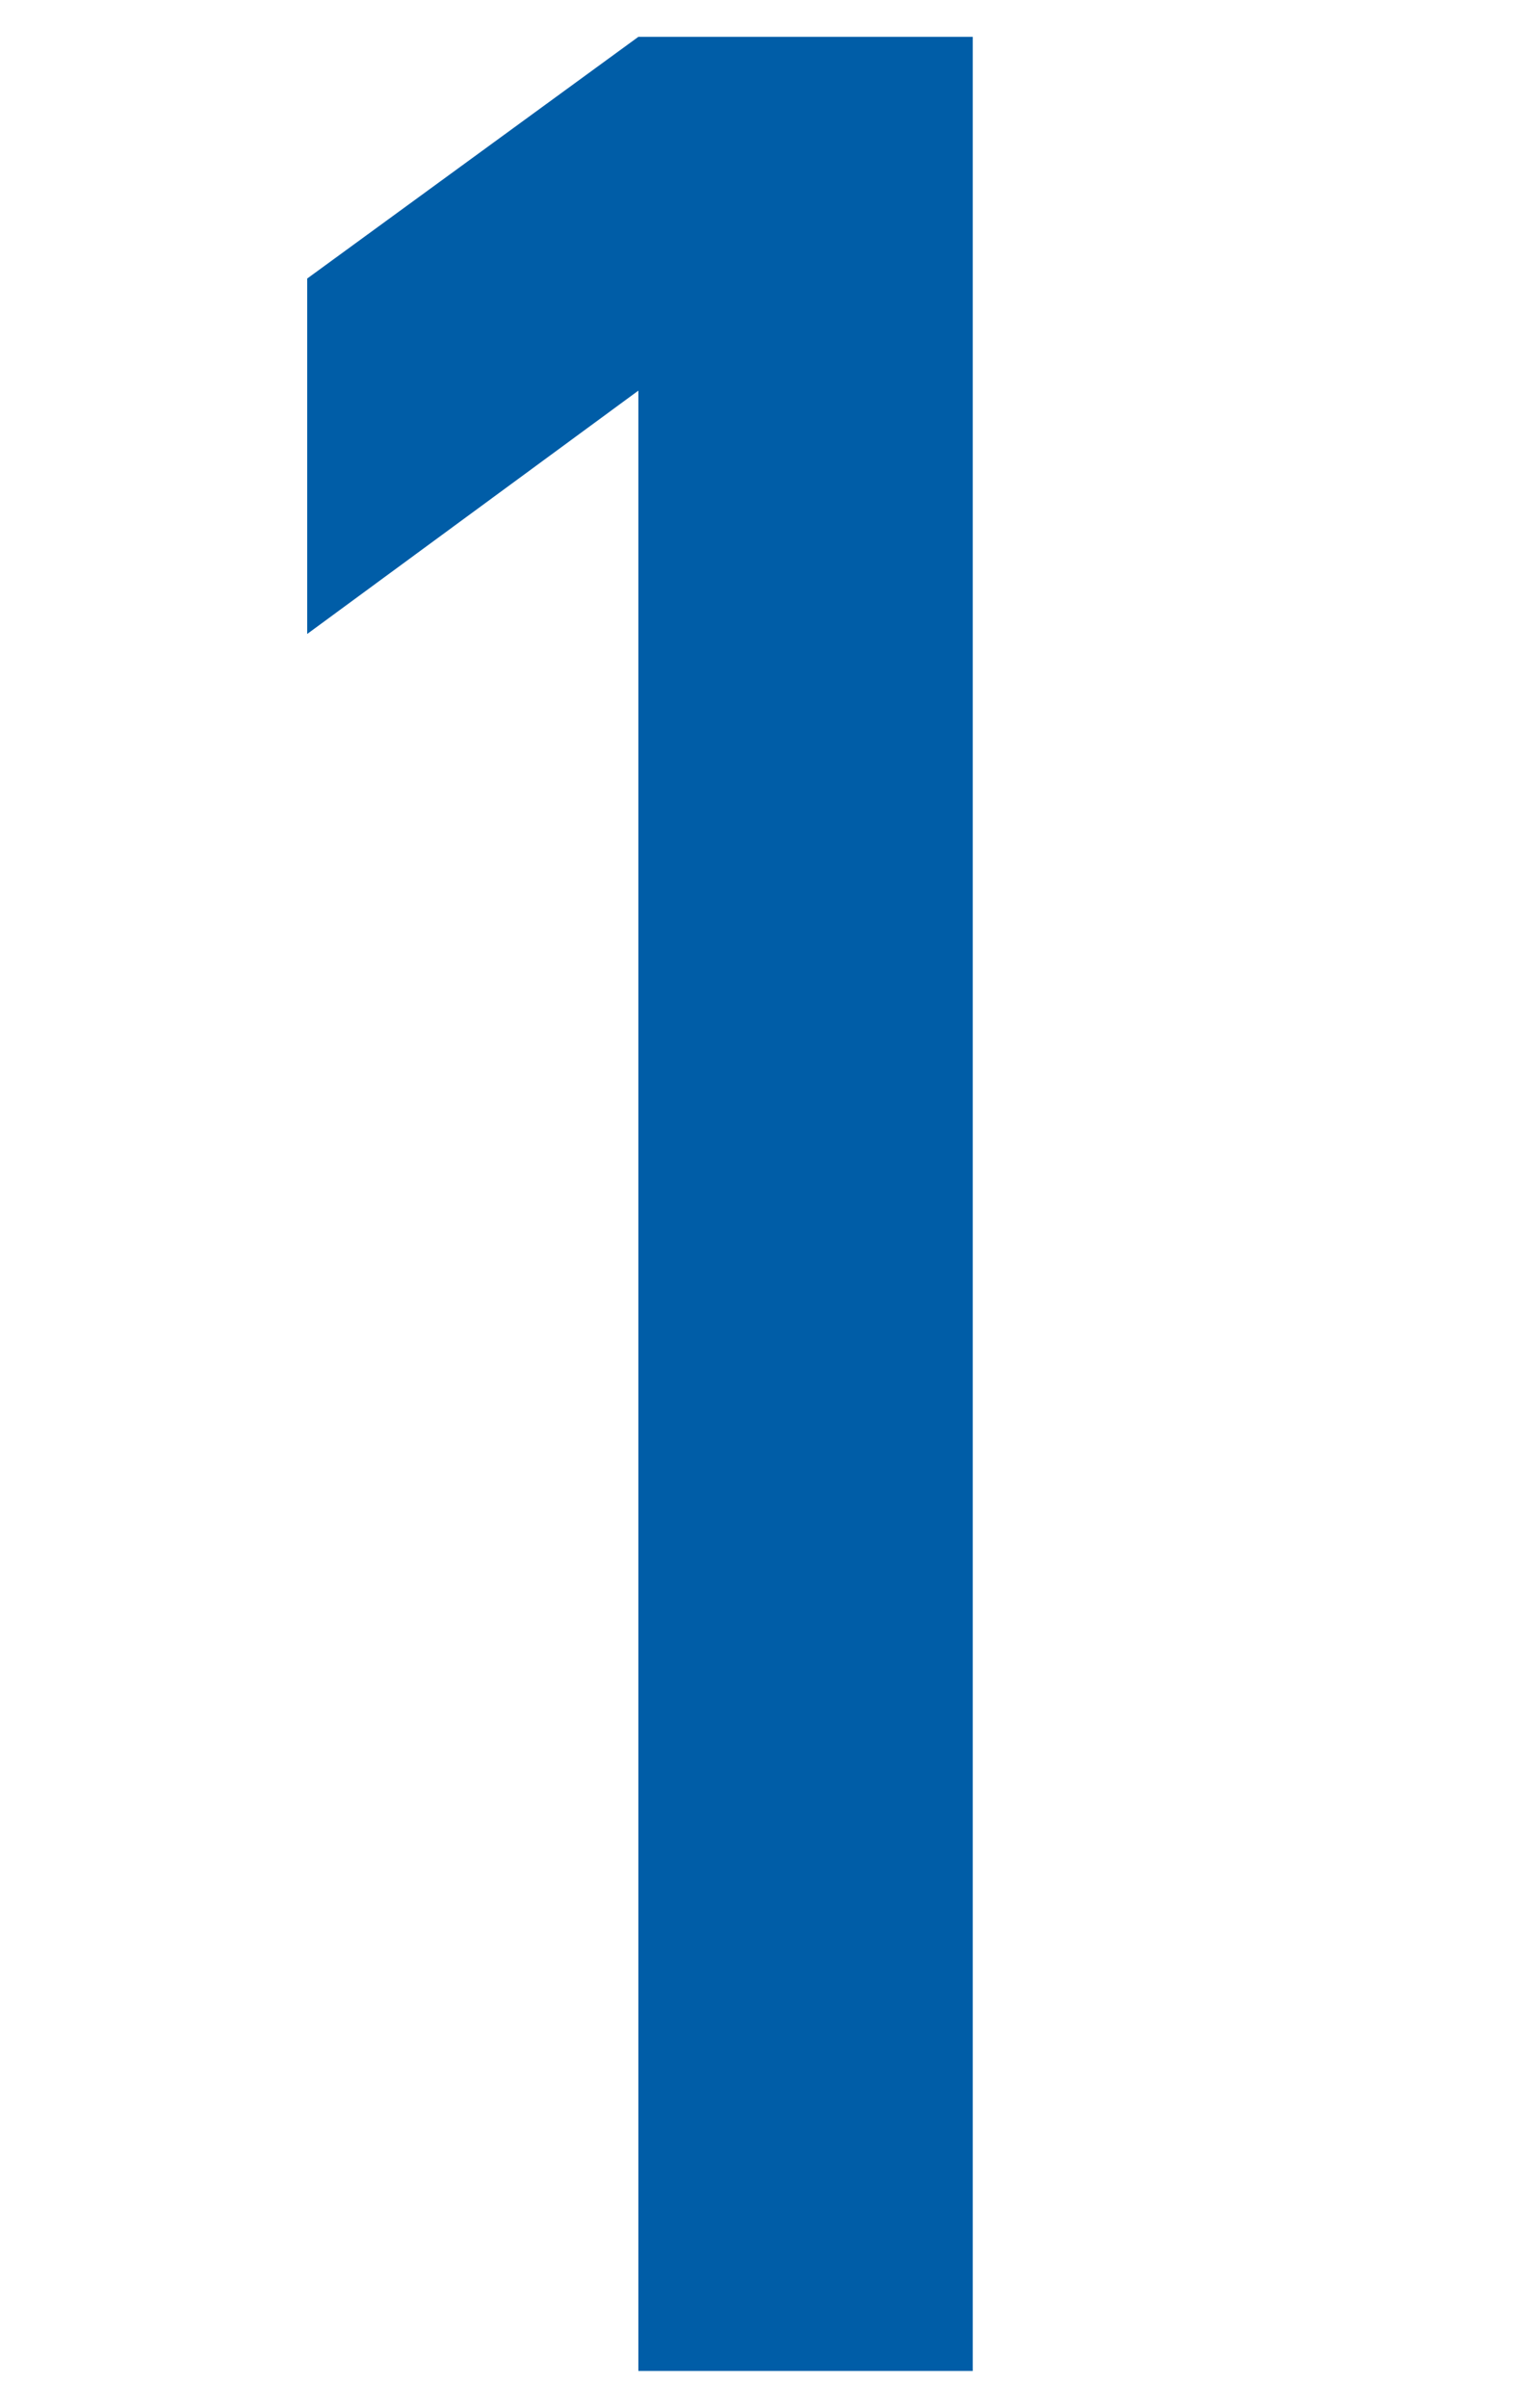 <svg xmlns="http://www.w3.org/2000/svg" width="30" height="47" viewBox="0 0 30 47"><g transform="translate(11715 -712)"><path d="M12.406-38.656V0h6.531V-45.562H12.406L5.938-40.844v6.938Z" transform="translate(-11714.938 758.281)" fill="#005da7"/><rect width="30" height="47" transform="translate(-11715 712)" fill="none"/></g></svg>
